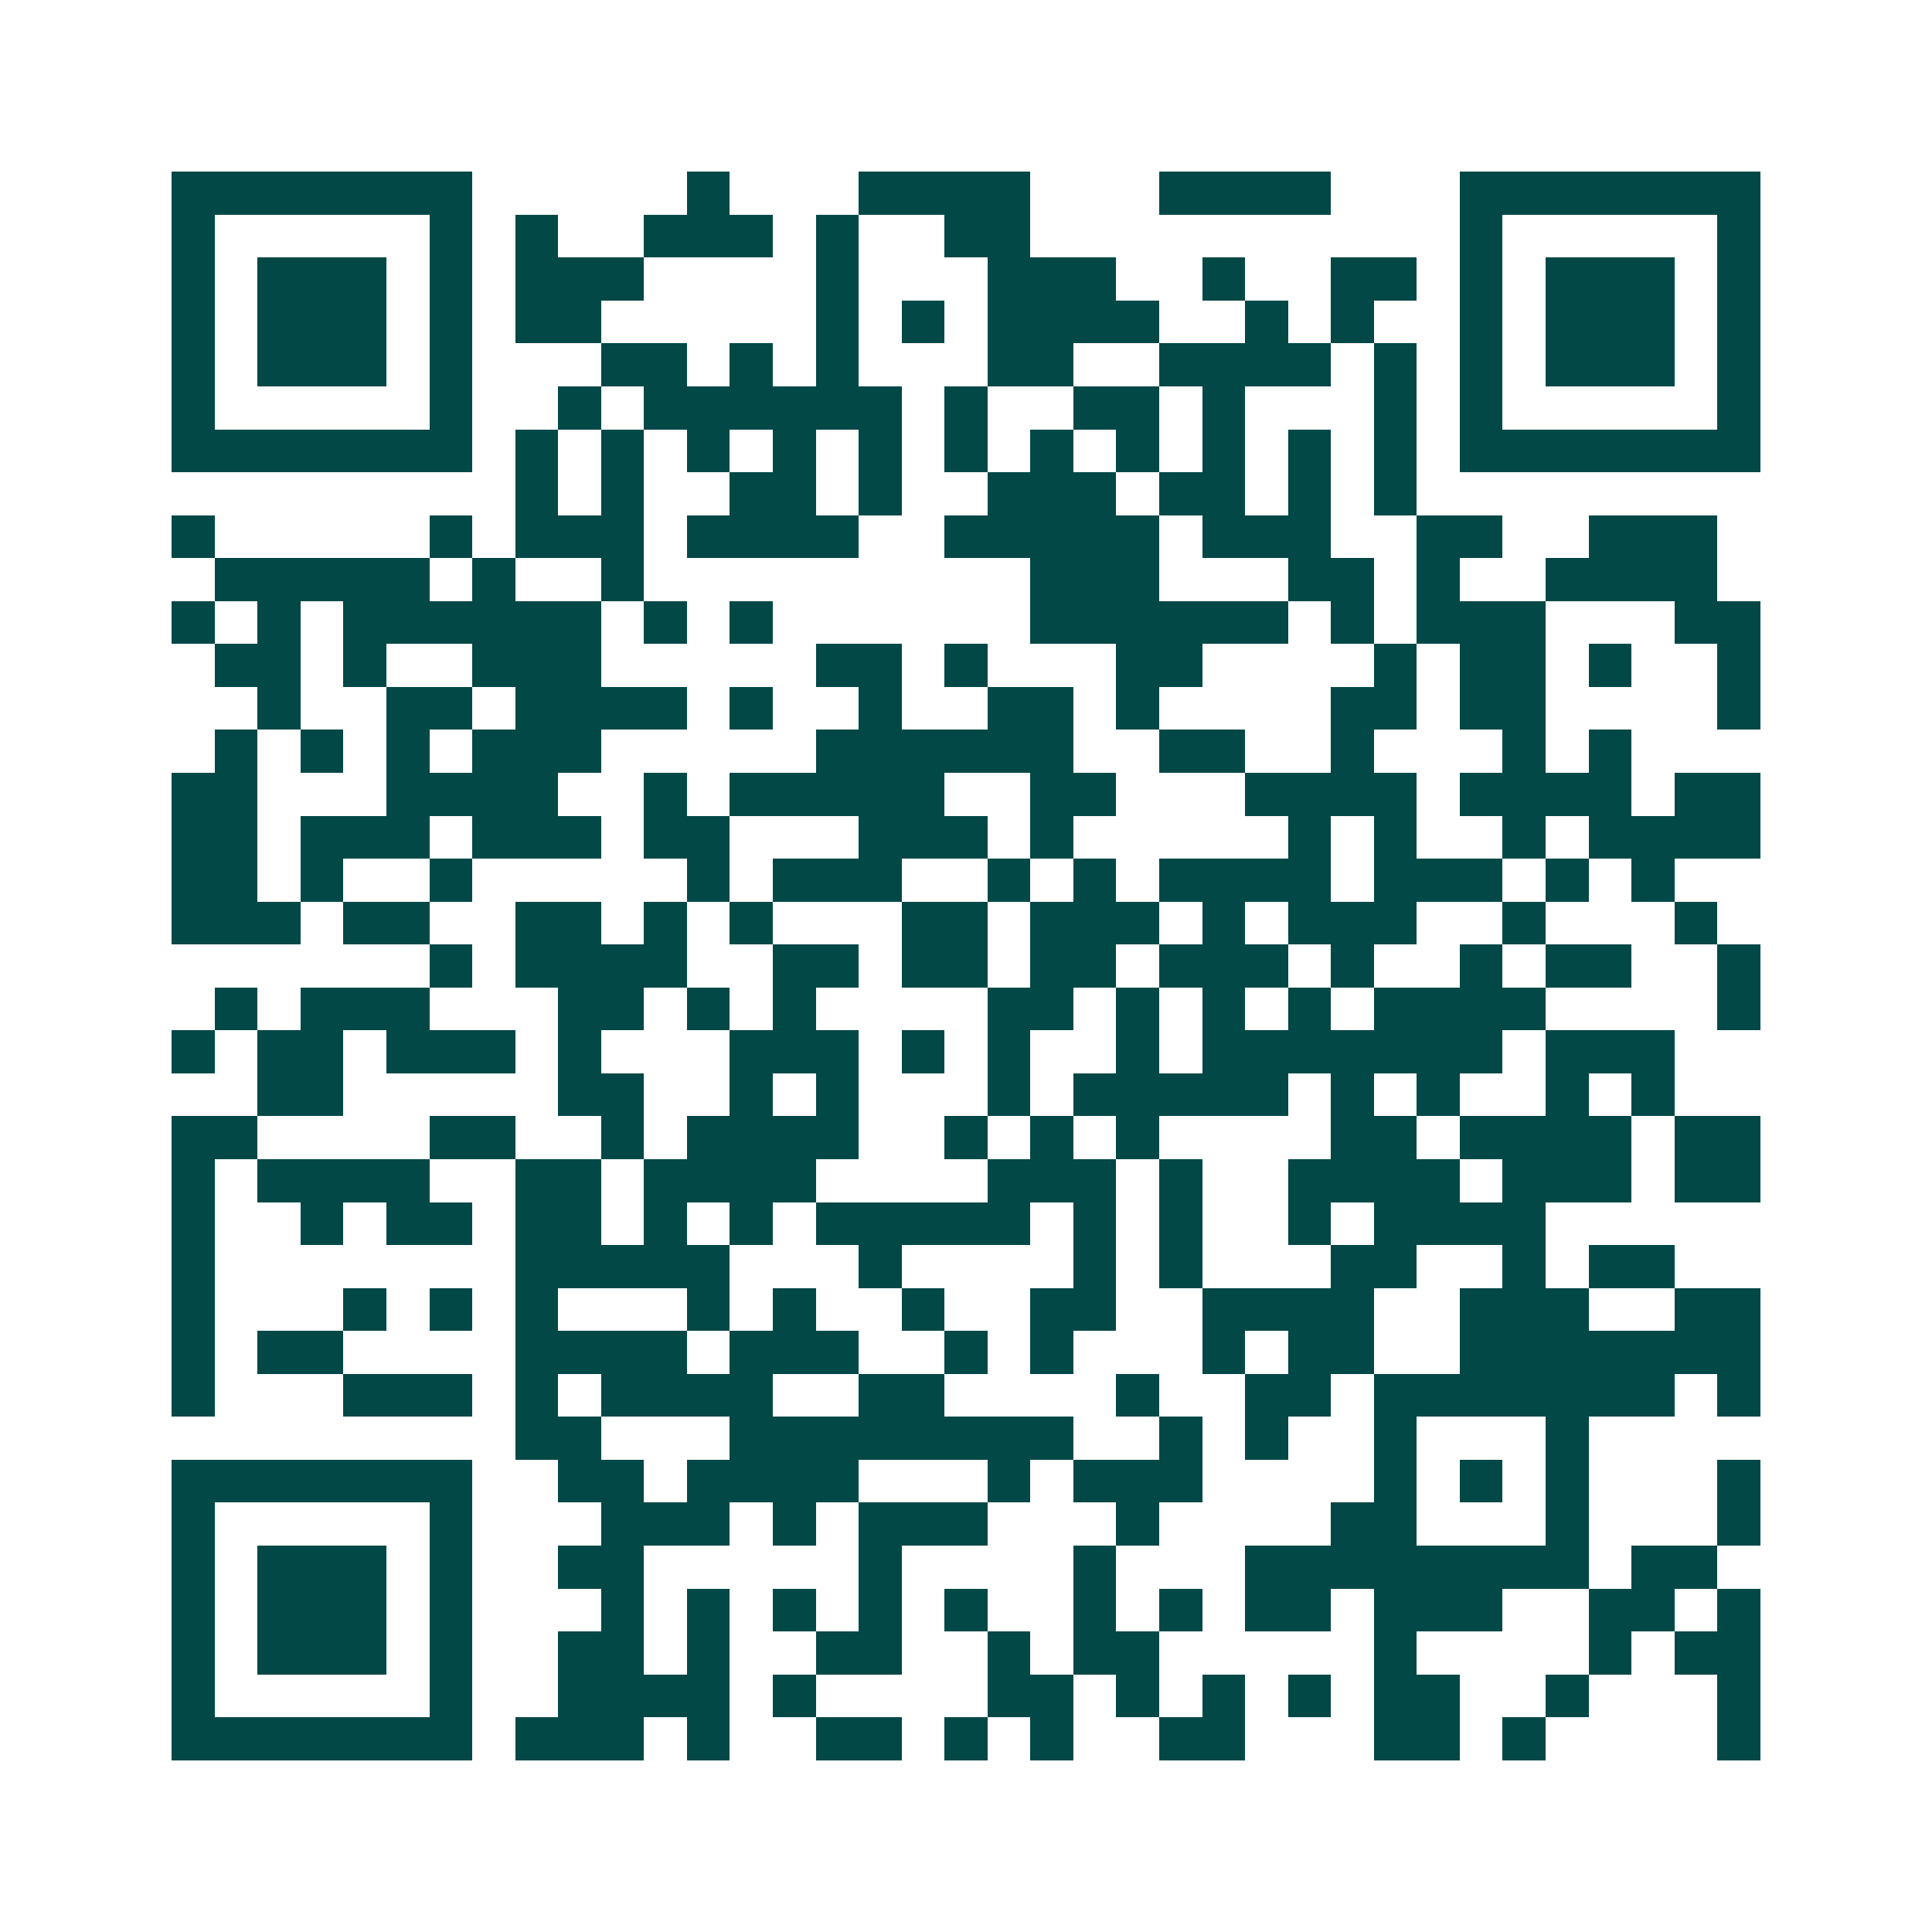 <svg xmlns="http://www.w3.org/2000/svg" width="200" height="200" viewBox="0 0 45 45" shape-rendering="crispEdges"><path fill="#ffffff" d="M0 0h45v45H0z"/><path stroke="#014847" d="M4 4.5h7m5 0h1m3 0h4m3 0h4m3 0h7M4 5.5h1m5 0h1m1 0h1m2 0h3m1 0h1m2 0h2m10 0h1m5 0h1M4 6.5h1m1 0h3m1 0h1m1 0h3m4 0h1m3 0h3m2 0h1m2 0h2m1 0h1m1 0h3m1 0h1M4 7.5h1m1 0h3m1 0h1m1 0h2m5 0h1m1 0h1m1 0h4m2 0h1m1 0h1m2 0h1m1 0h3m1 0h1M4 8.5h1m1 0h3m1 0h1m3 0h2m1 0h1m1 0h1m3 0h2m2 0h4m1 0h1m1 0h1m1 0h3m1 0h1M4 9.5h1m5 0h1m2 0h1m1 0h6m1 0h1m2 0h2m1 0h1m3 0h1m1 0h1m5 0h1M4 10.5h7m1 0h1m1 0h1m1 0h1m1 0h1m1 0h1m1 0h1m1 0h1m1 0h1m1 0h1m1 0h1m1 0h1m1 0h7M12 11.5h1m1 0h1m2 0h2m1 0h1m2 0h3m1 0h2m1 0h1m1 0h1M4 12.5h1m5 0h1m1 0h3m1 0h4m2 0h5m1 0h3m2 0h2m2 0h3M5 13.5h5m1 0h1m2 0h1m9 0h3m3 0h2m1 0h1m2 0h4M4 14.5h1m1 0h1m1 0h6m1 0h1m1 0h1m6 0h6m1 0h1m1 0h3m3 0h2M5 15.5h2m1 0h1m2 0h3m5 0h2m1 0h1m3 0h2m4 0h1m1 0h2m1 0h1m2 0h1M6 16.5h1m2 0h2m1 0h4m1 0h1m2 0h1m2 0h2m1 0h1m4 0h2m1 0h2m4 0h1M5 17.5h1m1 0h1m1 0h1m1 0h3m5 0h6m2 0h2m2 0h1m3 0h1m1 0h1M4 18.5h2m3 0h4m2 0h1m1 0h5m2 0h2m3 0h4m1 0h4m1 0h2M4 19.5h2m1 0h3m1 0h3m1 0h2m3 0h3m1 0h1m5 0h1m1 0h1m2 0h1m1 0h4M4 20.5h2m1 0h1m2 0h1m5 0h1m1 0h3m2 0h1m1 0h1m1 0h4m1 0h3m1 0h1m1 0h1M4 21.5h3m1 0h2m2 0h2m1 0h1m1 0h1m3 0h2m1 0h3m1 0h1m1 0h3m2 0h1m3 0h1M10 22.5h1m1 0h4m2 0h2m1 0h2m1 0h2m1 0h3m1 0h1m2 0h1m1 0h2m2 0h1M5 23.5h1m1 0h3m3 0h2m1 0h1m1 0h1m4 0h2m1 0h1m1 0h1m1 0h1m1 0h4m4 0h1M4 24.5h1m1 0h2m1 0h3m1 0h1m3 0h3m1 0h1m1 0h1m2 0h1m1 0h7m1 0h3M6 25.5h2m5 0h2m2 0h1m1 0h1m3 0h1m1 0h5m1 0h1m1 0h1m2 0h1m1 0h1M4 26.5h2m4 0h2m2 0h1m1 0h4m2 0h1m1 0h1m1 0h1m4 0h2m1 0h4m1 0h2M4 27.5h1m1 0h4m2 0h2m1 0h4m4 0h3m1 0h1m2 0h4m1 0h3m1 0h2M4 28.5h1m2 0h1m1 0h2m1 0h2m1 0h1m1 0h1m1 0h5m1 0h1m1 0h1m2 0h1m1 0h4M4 29.5h1m7 0h5m3 0h1m4 0h1m1 0h1m3 0h2m2 0h1m1 0h2M4 30.5h1m3 0h1m1 0h1m1 0h1m3 0h1m1 0h1m2 0h1m2 0h2m2 0h4m2 0h3m2 0h2M4 31.5h1m1 0h2m4 0h4m1 0h3m2 0h1m1 0h1m3 0h1m1 0h2m2 0h7M4 32.5h1m3 0h3m1 0h1m1 0h4m2 0h2m4 0h1m2 0h2m1 0h7m1 0h1M12 33.5h2m3 0h8m2 0h1m1 0h1m2 0h1m3 0h1M4 34.5h7m2 0h2m1 0h4m3 0h1m1 0h3m4 0h1m1 0h1m1 0h1m3 0h1M4 35.5h1m5 0h1m3 0h3m1 0h1m1 0h3m3 0h1m4 0h2m3 0h1m3 0h1M4 36.5h1m1 0h3m1 0h1m2 0h2m5 0h1m4 0h1m3 0h8m1 0h2M4 37.5h1m1 0h3m1 0h1m3 0h1m1 0h1m1 0h1m1 0h1m1 0h1m2 0h1m1 0h1m1 0h2m1 0h3m2 0h2m1 0h1M4 38.5h1m1 0h3m1 0h1m2 0h2m1 0h1m2 0h2m2 0h1m1 0h2m5 0h1m4 0h1m1 0h2M4 39.5h1m5 0h1m2 0h4m1 0h1m4 0h2m1 0h1m1 0h1m1 0h1m1 0h2m2 0h1m3 0h1M4 40.5h7m1 0h3m1 0h1m2 0h2m1 0h1m1 0h1m2 0h2m3 0h2m1 0h1m4 0h1"/></svg>
